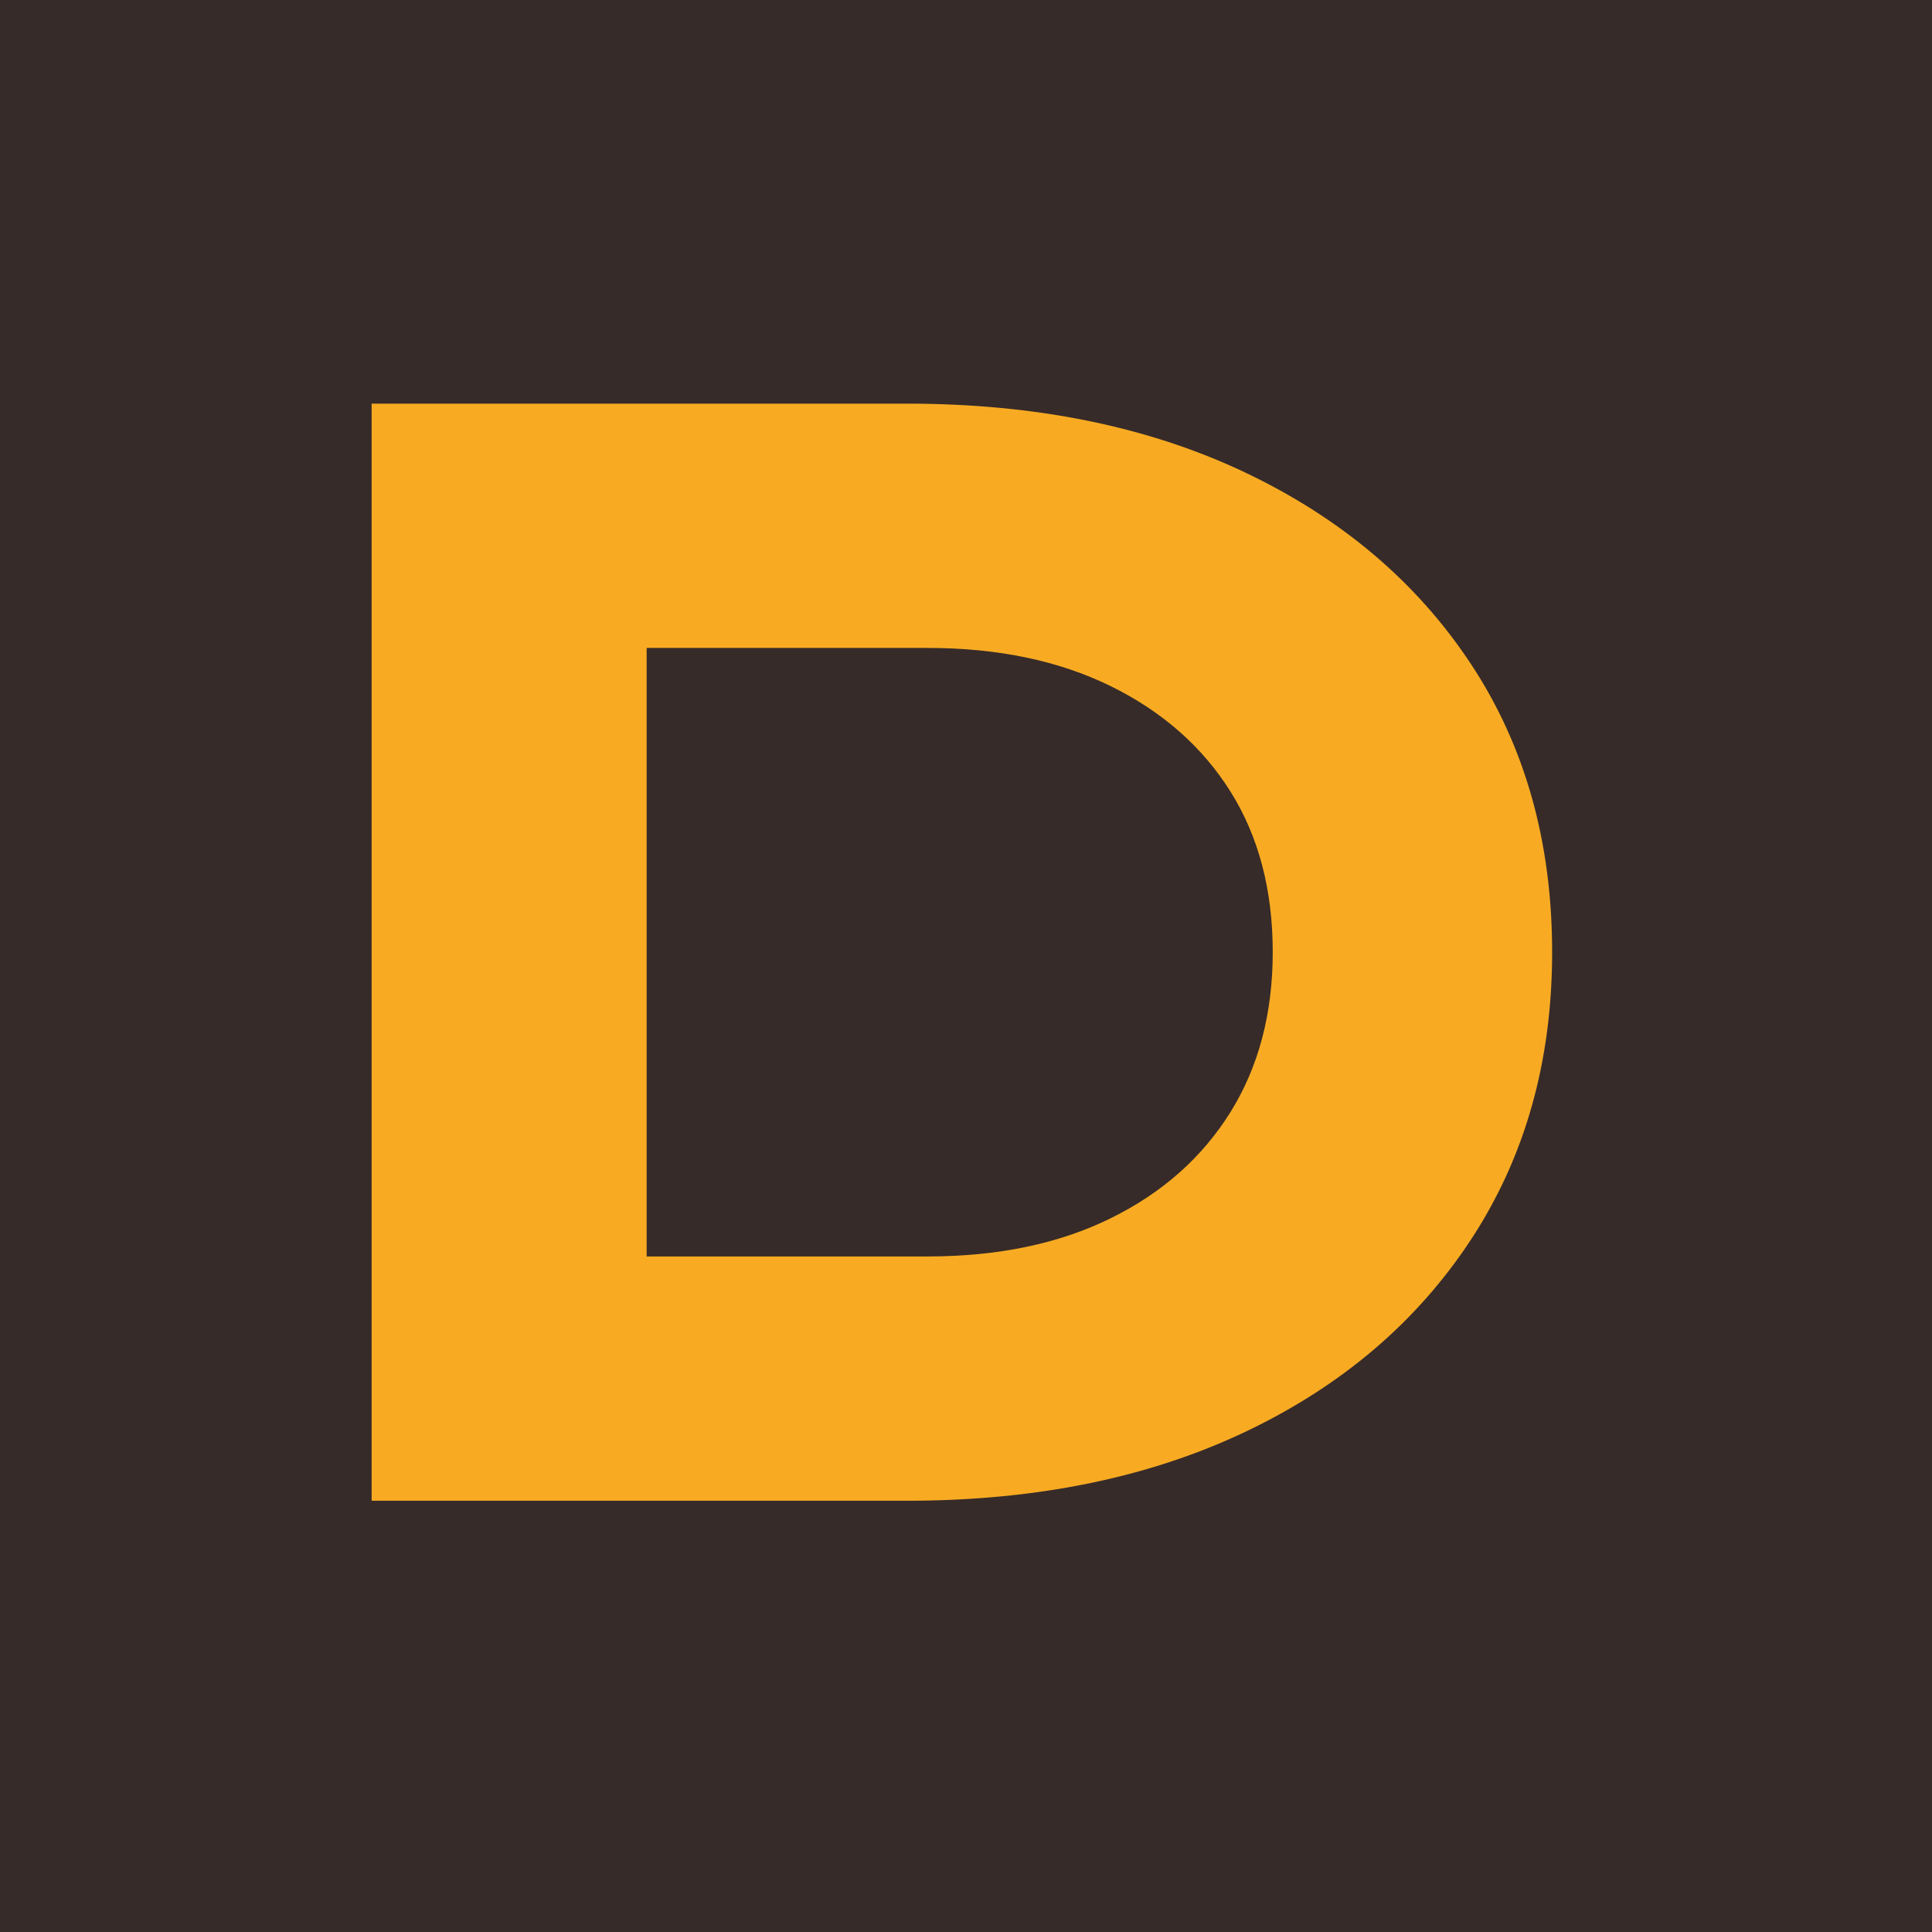 <svg xmlns="http://www.w3.org/2000/svg" viewBox="0 0 211.32 211.32"><path fill="#372b29" d="M0 0h211.32v211.32H0z"/><path fill="#f8ab22" d="M99.21 44.15c14.08 0 26.4 2.51 36.96 7.52 10.56 5.02 18.8 12 24.72 20.96s8.88 19.47 8.88 31.52c0 11.95-2.96 22.43-8.88 31.44-5.92 9.01-14.16 16.03-24.72 21.04-10.56 5.01-22.88 7.52-36.96 7.52H40.65v-120h58.56zM70.73 151.83l-14.72-14.4h45.44c7.68 0 14.34-1.38 20-4.16 5.65-2.77 10.02-6.64 13.12-11.6 3.09-4.96 4.64-10.8 4.64-17.52 0-6.83-1.55-12.69-4.64-17.6-3.09-4.9-7.47-8.75-13.12-11.52-5.66-2.77-12.32-4.16-20-4.16H56.01l14.72-14.4v95.36z"/></svg>